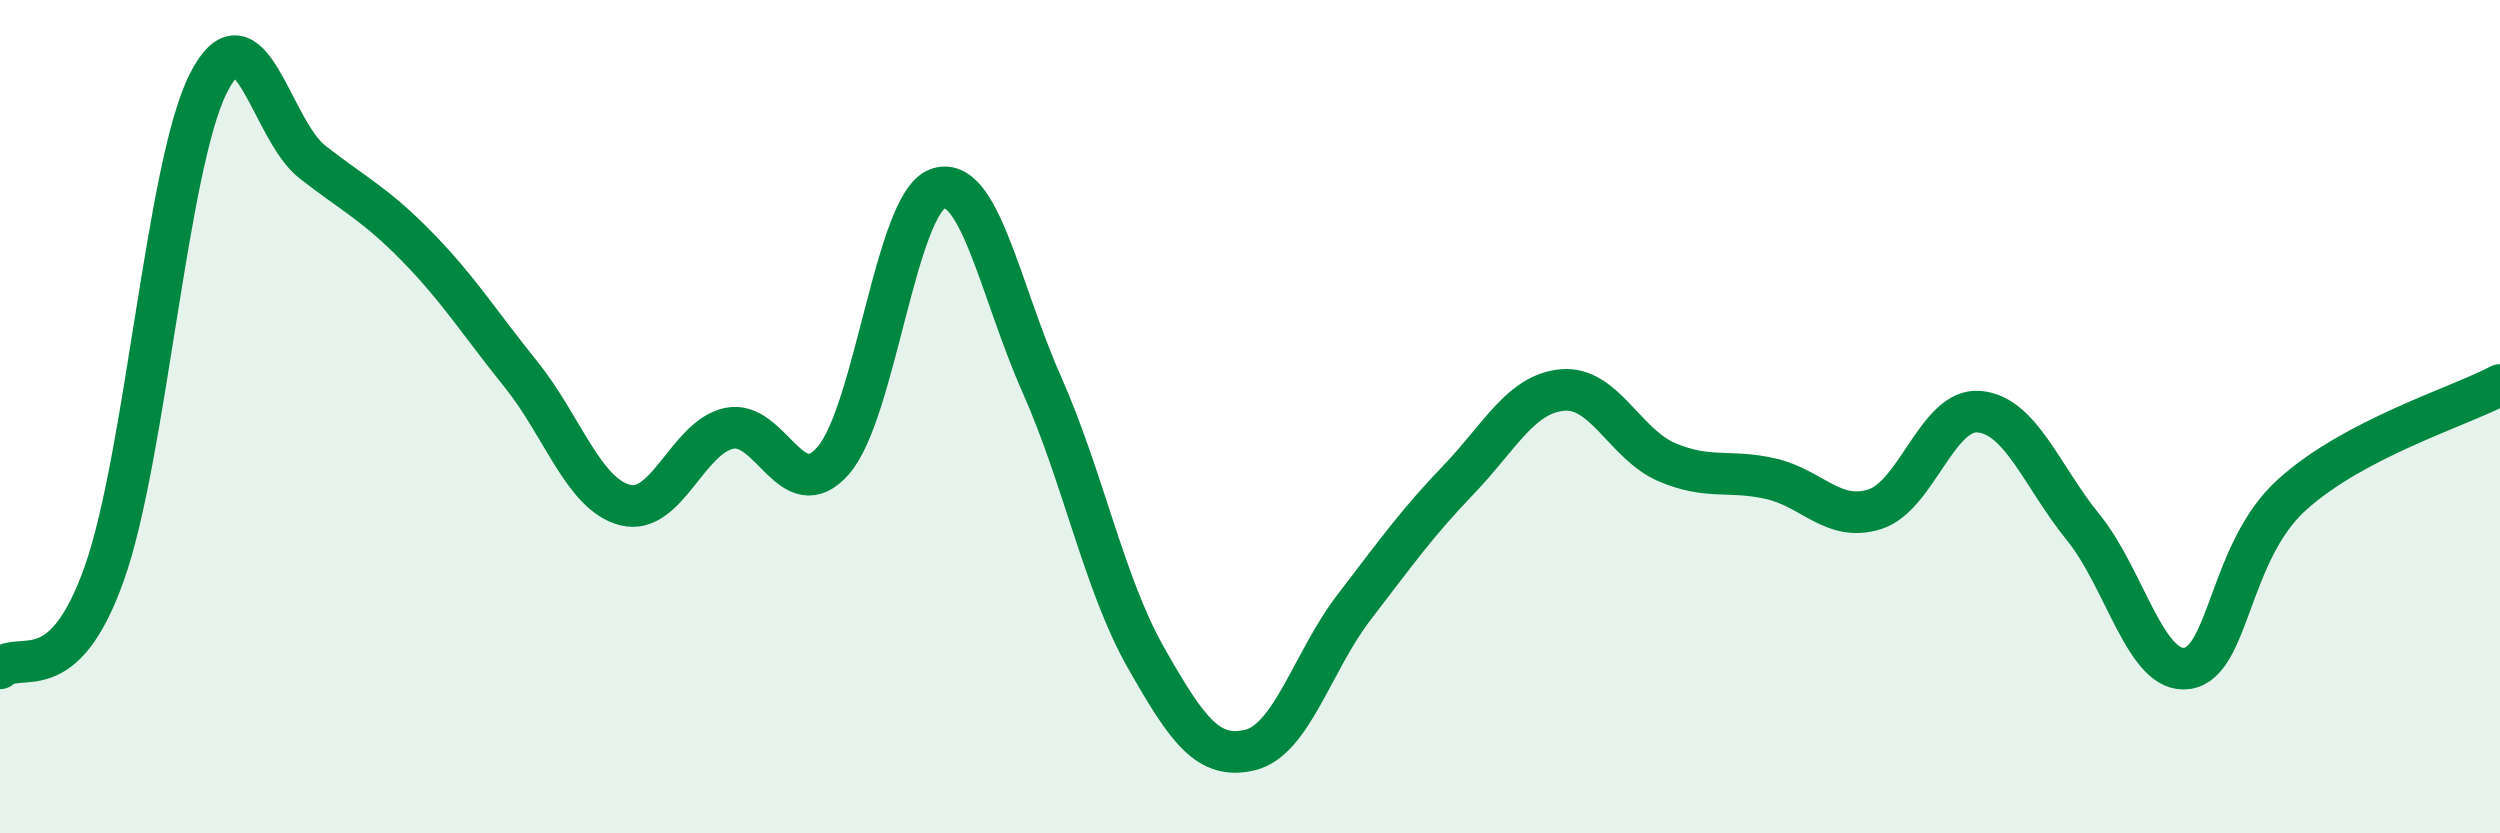 
    <svg width="60" height="20" viewBox="0 0 60 20" xmlns="http://www.w3.org/2000/svg">
      <path
        d="M 0,16.04 C 0.5,15.59 1.5,16.58 2.5,13.77 C 3.5,10.96 4,3.98 5,2 C 6,0.02 6.5,3.11 7.5,3.89 C 8.5,4.67 9,4.89 10,5.91 C 11,6.93 11.5,7.74 12.5,8.98 C 13.5,10.22 14,11.86 15,12.12 C 16,12.38 16.5,10.49 17.5,10.28 C 18.5,10.07 19,12.2 20,11.05 C 21,9.9 21.5,4.9 22.5,4.53 C 23.5,4.16 24,6.97 25,9.22 C 26,11.47 26.5,14.02 27.5,15.78 C 28.5,17.54 29,18.24 30,18 C 31,17.76 31.5,15.87 32.5,14.57 C 33.5,13.27 34,12.56 35,11.52 C 36,10.48 36.5,9.45 37.5,9.36 C 38.5,9.27 39,10.66 40,11.09 C 41,11.52 41.5,11.26 42.5,11.49 C 43.5,11.72 44,12.54 45,12.22 C 46,11.9 46.5,9.79 47.5,9.88 C 48.5,9.97 49,11.43 50,12.66 C 51,13.89 51.5,16.2 52.5,16.04 C 53.5,15.88 53.5,13.24 55,11.88 C 56.5,10.52 59,9.77 60,9.24L60 20L0 20Z"
        fill="#008740"
        opacity="0.1"
        stroke-linecap="round"
        stroke-linejoin="round"
      />
      <path
        d="M 0,16.04 C 0.5,15.59 1.5,16.58 2.5,13.77 C 3.5,10.96 4,3.98 5,2 C 6,0.02 6.5,3.11 7.5,3.89 C 8.5,4.67 9,4.89 10,5.91 C 11,6.93 11.5,7.74 12.5,8.98 C 13.5,10.22 14,11.86 15,12.12 C 16,12.38 16.5,10.49 17.5,10.28 C 18.5,10.07 19,12.2 20,11.05 C 21,9.9 21.5,4.9 22.5,4.53 C 23.5,4.16 24,6.97 25,9.22 C 26,11.47 26.5,14.02 27.5,15.78 C 28.5,17.54 29,18.24 30,18 C 31,17.76 31.5,15.87 32.5,14.57 C 33.5,13.27 34,12.56 35,11.52 C 36,10.48 36.5,9.45 37.5,9.36 C 38.5,9.27 39,10.66 40,11.09 C 41,11.52 41.5,11.26 42.5,11.49 C 43.5,11.72 44,12.54 45,12.22 C 46,11.9 46.5,9.79 47.5,9.88 C 48.5,9.97 49,11.43 50,12.66 C 51,13.89 51.5,16.2 52.5,16.04 C 53.5,15.88 53.5,13.24 55,11.88 C 56.5,10.52 59,9.77 60,9.24"
        stroke="#008740"
        stroke-width="1"
        fill="none"
        stroke-linecap="round"
        stroke-linejoin="round"
      />
    </svg>
  